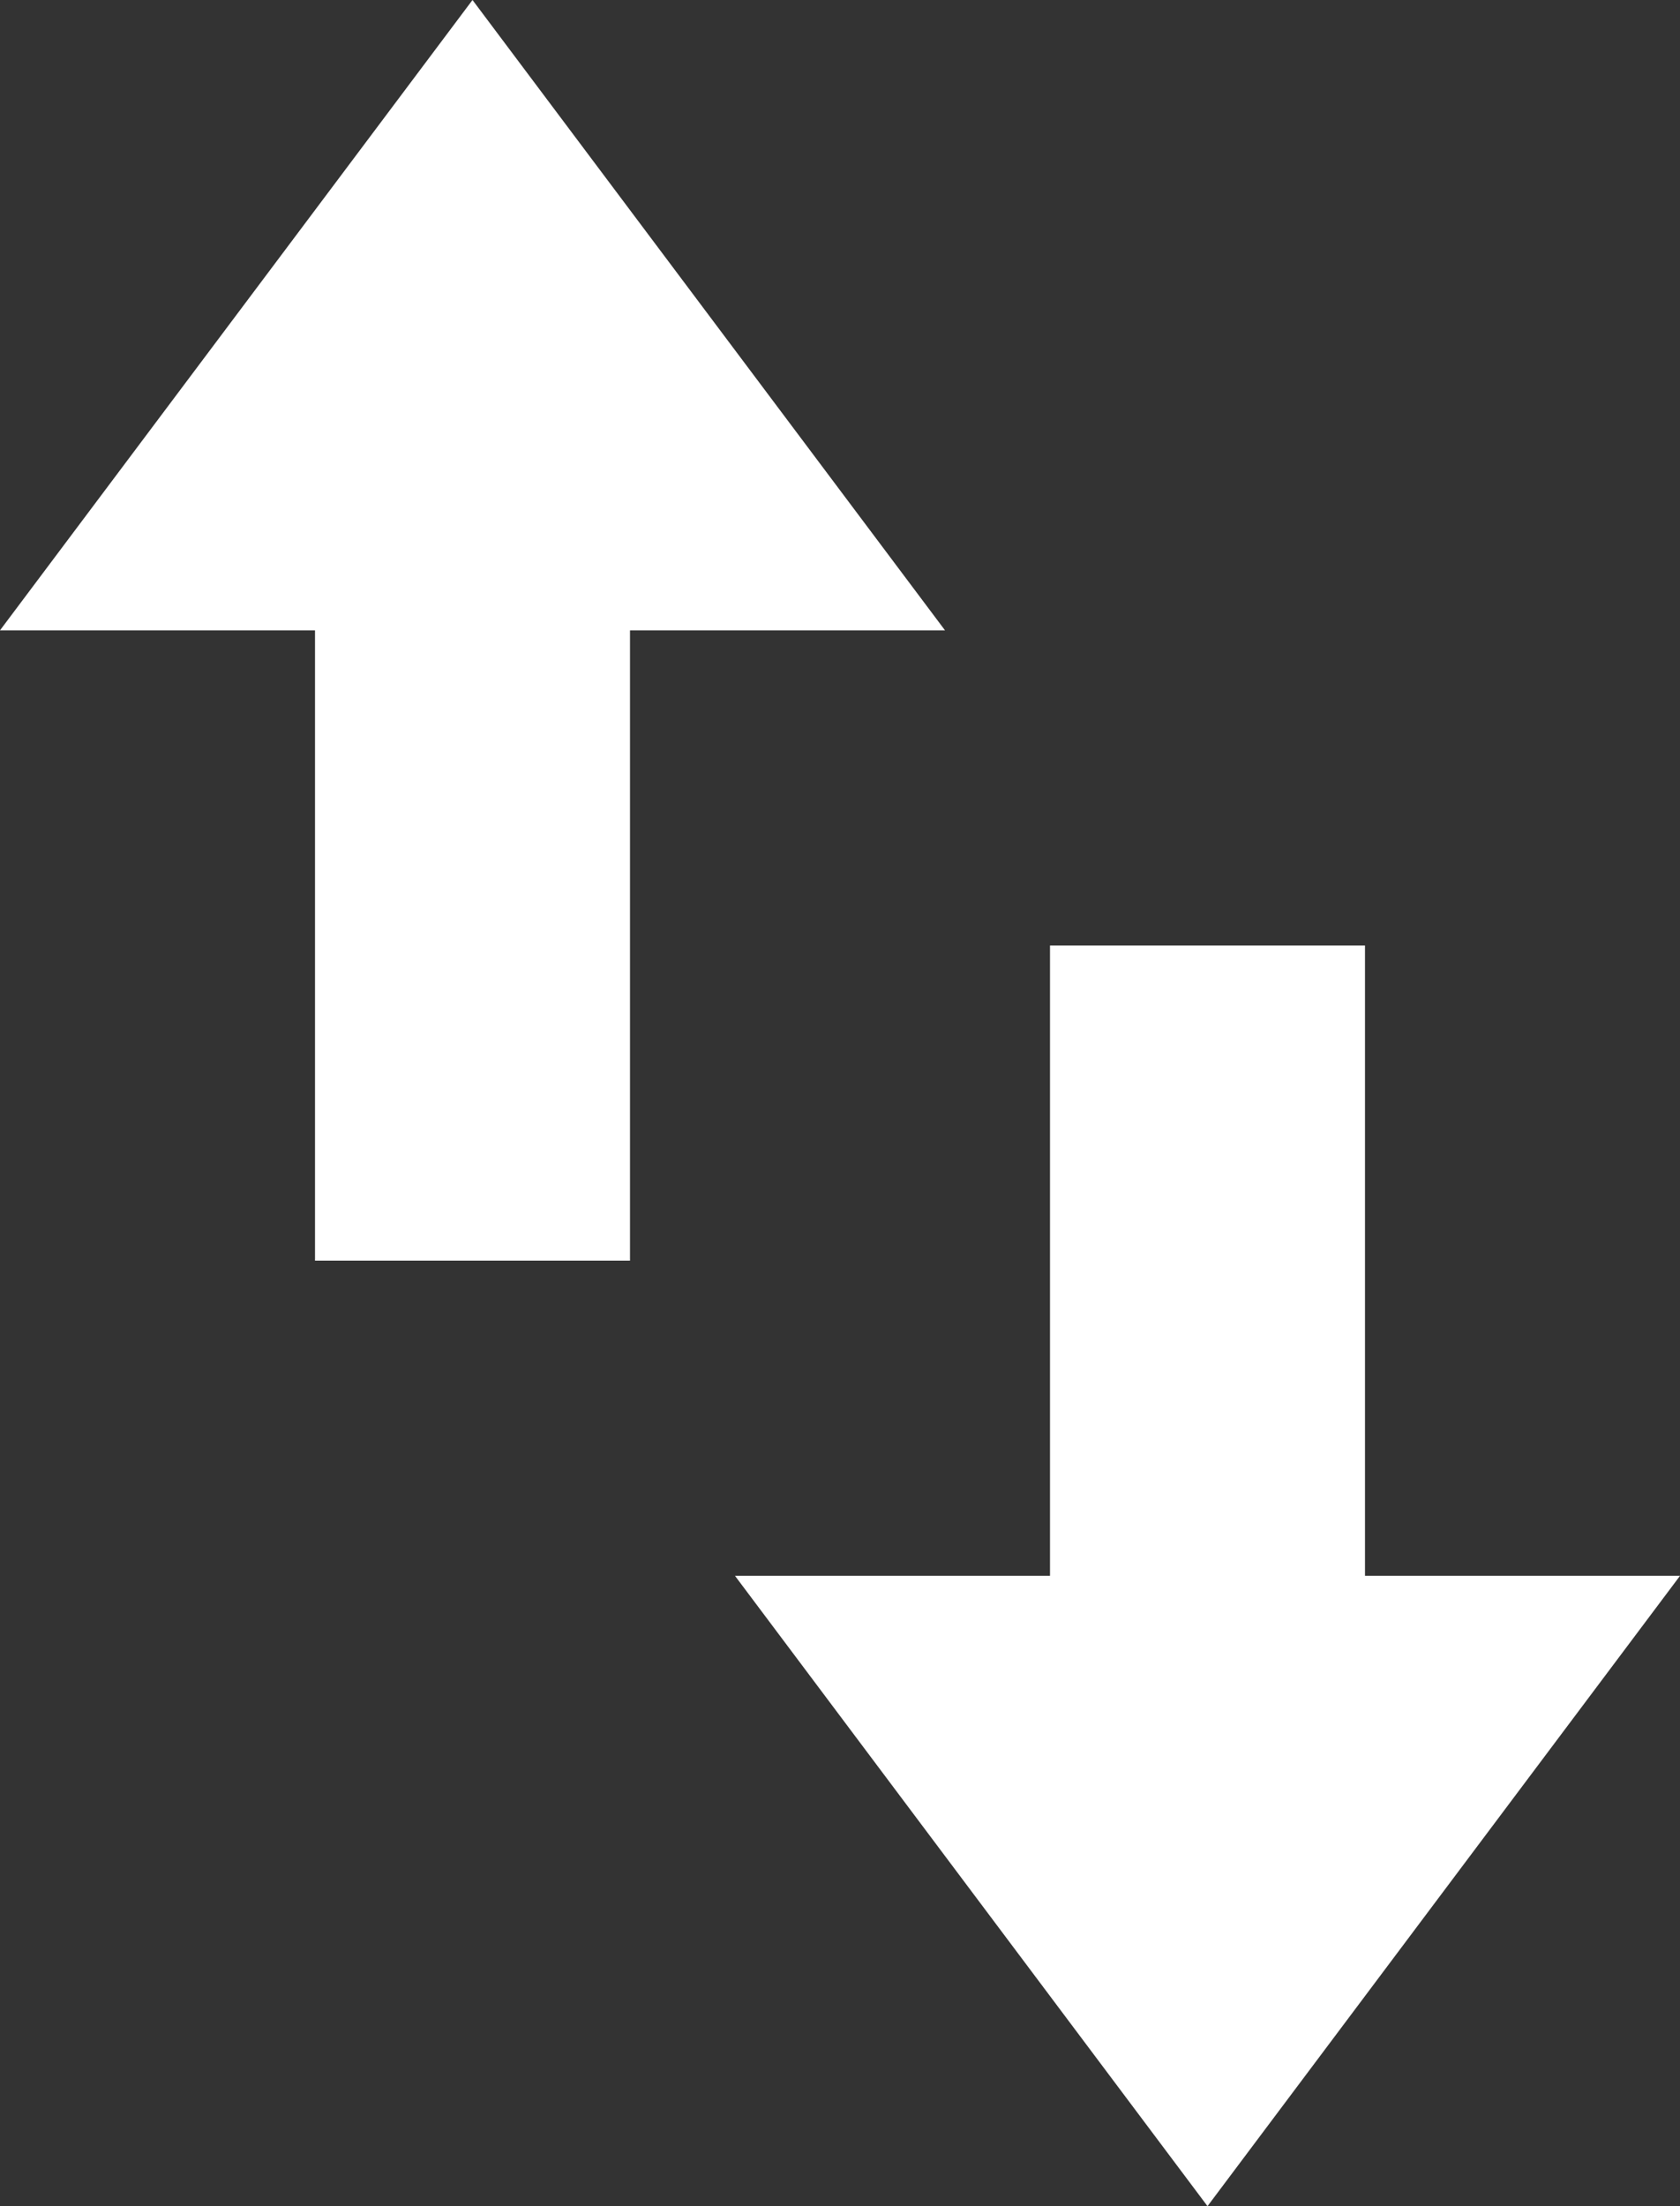 <svg xmlns="http://www.w3.org/2000/svg" width="32" height="42" viewBox="0 0 32 42">
  <rect x="0" y="0" width="32" height="42" fill="#333333" stroke="none"/>
  <defs>
    <style>
      .cls-1 {
        fill: #fff;
        fill-rule: evenodd;
      }
    </style>
  </defs>
  <path id="arrows.svg" class="cls-1" d="M1292,353l9,12h-18Zm-3,12h6v12h-6V365Zm17,30,9-12h-18Zm-3-24h6v12h-6V371Z" transform="translate(-1283 -353)"/>
</svg>
